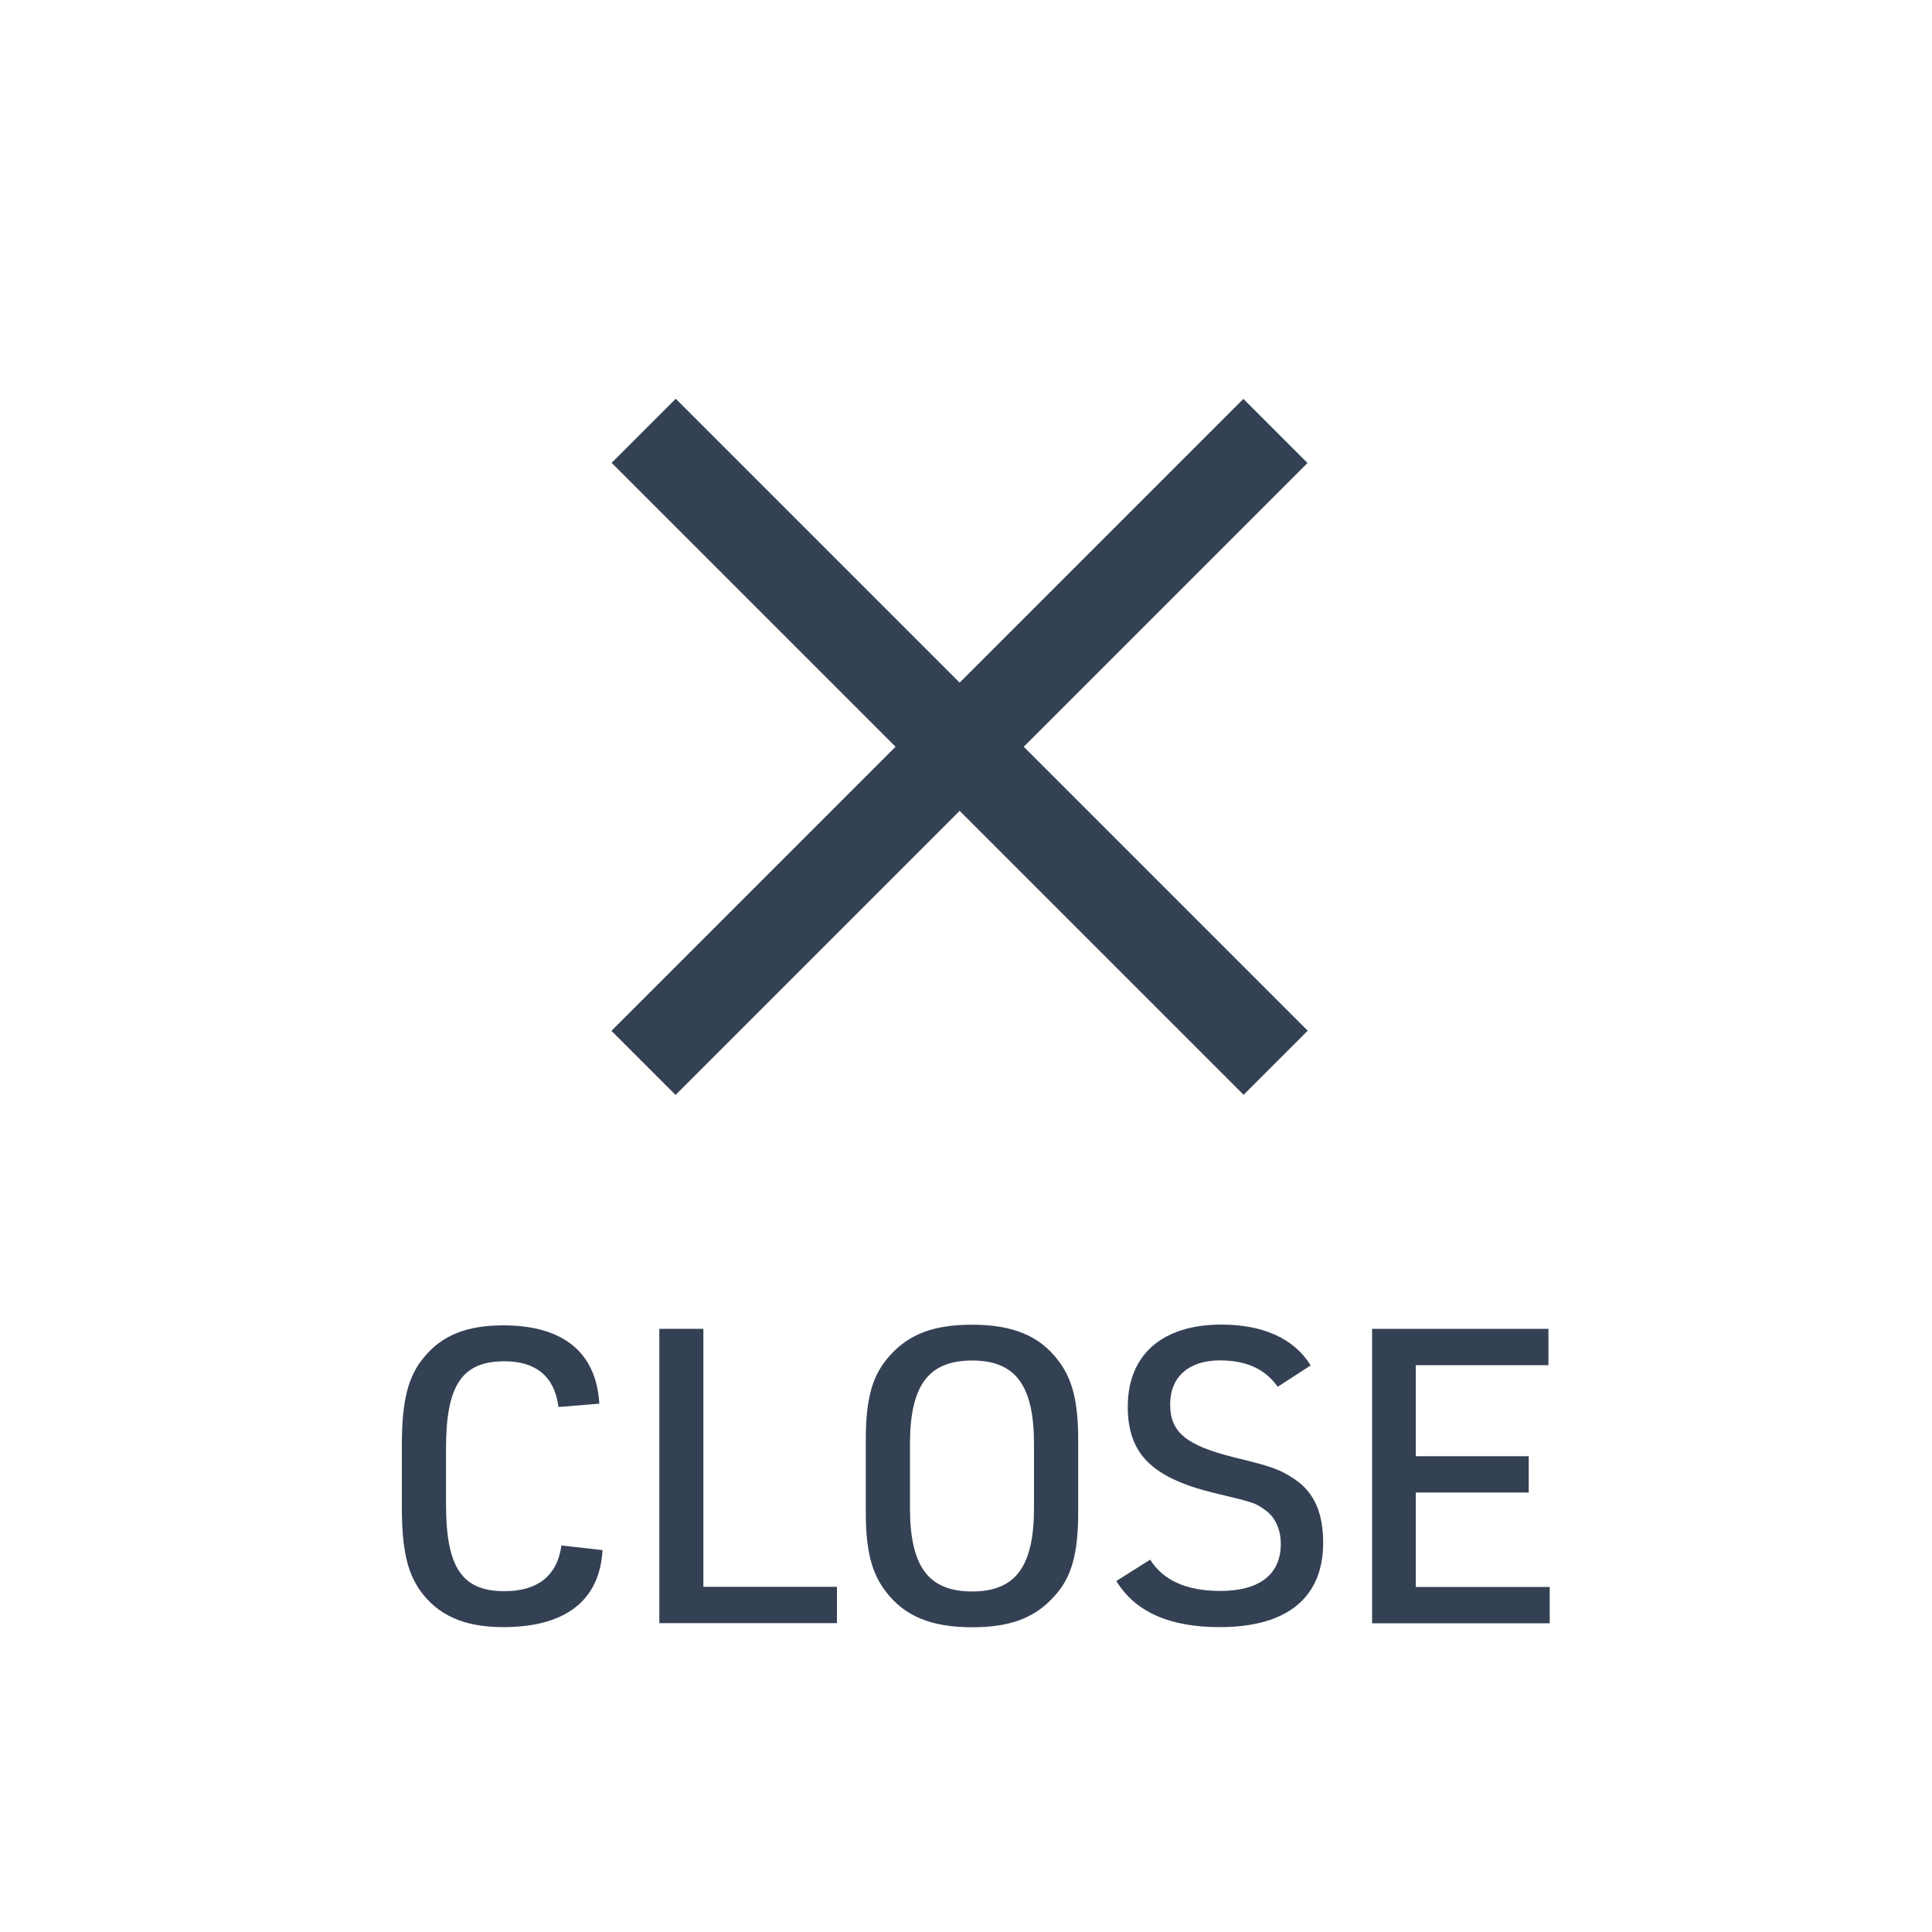 <?xml version="1.0" encoding="utf-8"?>
<!-- Generator: Adobe Illustrator 24.0.1, SVG Export Plug-In . SVG Version: 6.00 Build 0)  -->
<svg version="1.0" id="レイヤー_1" xmlns="http://www.w3.org/2000/svg" xmlns:xlink="http://www.w3.org/1999/xlink" x="0px"
	 y="0px" width="150px" height="150px" viewBox="0 0 150 150" enable-background="new 0 0 150 150" xml:space="preserve">
<g>
	<rect x="-0.34" y="-0.34" fill="#FFFFFF" width="150.68" height="150.68"/>
	<g>
		<path fill="#344154" d="M46.78,120.35c-0.22,3.94-2.91,5.98-7.71,5.98c-3.04,0-5.09-0.93-6.46-2.85c-1.02-1.47-1.41-3.26-1.41-6.5
			v-4.77c0-3.49,0.48-5.38,1.76-6.88c1.38-1.66,3.3-2.43,6.11-2.43c4.67,0,7.23,2.11,7.46,6.08l-3.17,0.26
			c-0.29-2.34-1.73-3.55-4.19-3.55c-3.3,0-4.54,1.86-4.54,6.75v4.35c0,4.93,1.25,6.75,4.54,6.75c2.59,0,4.1-1.22,4.42-3.55
			L46.78,120.35z"/>
		<path fill="#344154" d="M51.19,103.17h3.42v20.03h10.37v2.82H51.19V103.17z"/>
		<path fill="#344154" d="M67.22,111.81c0-3.26,0.51-5.09,1.89-6.59c1.5-1.66,3.42-2.37,6.37-2.37c3.14,0,5.22,0.86,6.66,2.75
			c1.12,1.44,1.57,3.2,1.57,6.21v5.57c0,3.26-0.51,5.12-1.89,6.59c-1.5,1.66-3.42,2.37-6.34,2.37c-3.17,0-5.25-0.86-6.69-2.75
			c-1.12-1.44-1.57-3.2-1.57-6.21V111.81z M80.28,112.13c0-4.58-1.44-6.5-4.8-6.5c-3.39,0-4.83,1.92-4.83,6.5v4.93
			c0,4.58,1.44,6.5,4.83,6.5c3.36,0,4.8-1.92,4.8-6.5V112.13z"/>
		<path fill="#344154" d="M89.3,121.09c0.99,1.6,2.82,2.43,5.44,2.43c3.04,0,4.7-1.28,4.7-3.65c0-1.15-0.45-2.11-1.25-2.66
			c-0.77-0.54-0.77-0.54-4.1-1.34c-4.7-1.18-6.53-3.04-6.53-6.66c0-4.03,2.69-6.37,7.26-6.37c3.26,0,5.66,1.09,6.94,3.17l-2.56,1.66
			c-0.96-1.38-2.46-2.05-4.48-2.05c-2.43,0-3.87,1.28-3.87,3.42s1.22,3.17,4.93,4.1c3.07,0.74,3.62,0.96,4.77,1.73
			c1.47,0.99,2.18,2.59,2.18,4.9c0,4.26-2.78,6.56-8.03,6.56c-3.9,0-6.56-1.18-8.03-3.58L89.3,121.09z"/>
		<path fill="#344154" d="M106.52,103.17h13.7v2.82h-10.3v7.07h8.77v2.82h-8.77v7.33h10.4v2.82h-13.79V103.17z"/>
	</g>
	
		<rect x="39.81" y="54.47" transform="matrix(0.707 -0.707 0.707 0.707 -19.185 69.67)" fill="#344154" width="69.4" height="7.04"/>
	
		<rect x="39.81" y="54.47" transform="matrix(0.707 0.707 -0.707 0.707 62.83 -35.698)" fill="#344154" width="69.4" height="7.04"/>
</g>
</svg>
